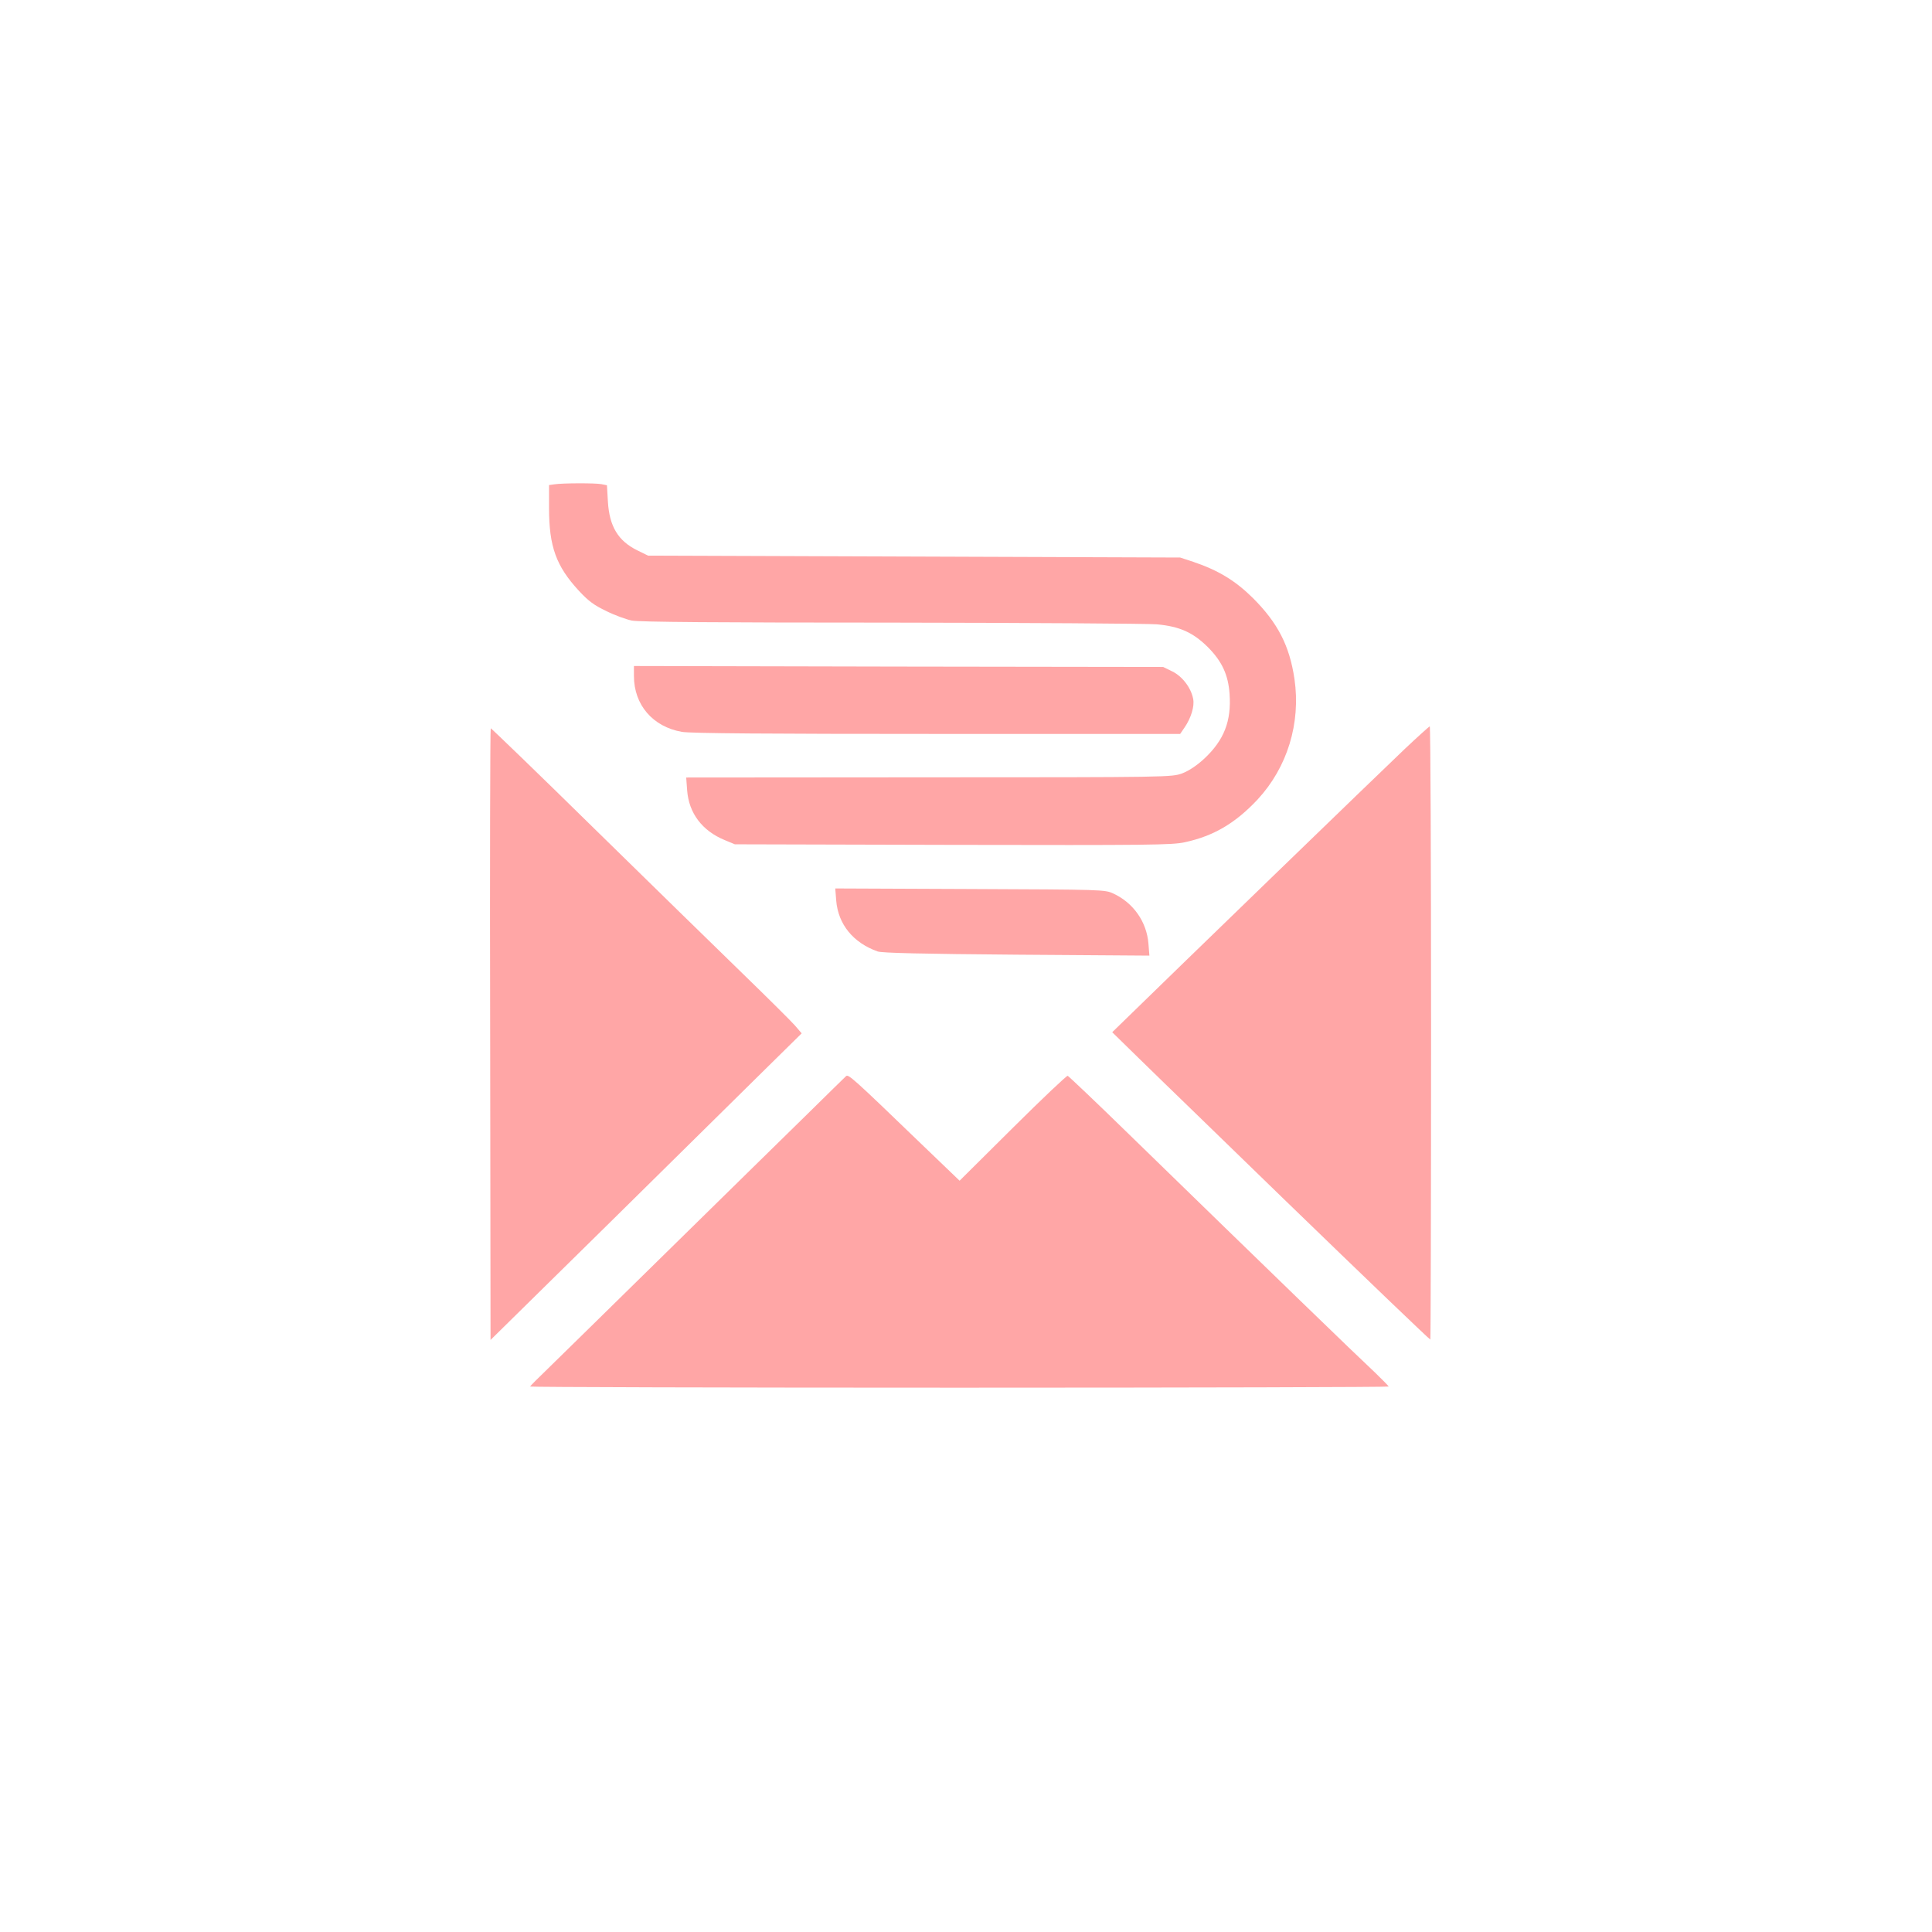 <?xml version="1.0" standalone="no"?>
<!DOCTYPE svg PUBLIC "-//W3C//DTD SVG 20010904//EN"
 "http://www.w3.org/TR/2001/REC-SVG-20010904/DTD/svg10.dtd">
<svg version="1.0" xmlns="http://www.w3.org/2000/svg"
 width="1024pt" height="1024pt" viewBox="0 0 1024 1024"
 preserveAspectRatio="xMidYMid meet">

<g transform="translate(0,1024) scale(0.1,-0.1)"
fill="#ffa6a6" stroke="none">
<path d="M2938 7673 l-28 -4 0 -122 c0 -204 38 -308 158 -438 51 -55 81 -77
146 -108 44 -22 105 -44 134 -50 37 -8 460 -11 1370 -11 724 -1 1360 -5 1413
-9 121 -11 192 -43 270 -120 76 -76 109 -148 116 -249 10 -144 -29 -244 -133
-342 -41 -38 -82 -65 -118 -79 -55 -20 -65 -21 -1342 -21 l-1287 -1 5 -68 c9
-121 80 -215 200 -264 l53 -22 1155 -3 c1039 -2 1163 -1 1230 14 153 33 268
101 386 227 157 170 229 403 195 638 -26 176 -88 297 -220 429 -93 92 -183
147 -316 192 l-70 23 -1410 5 -1410 5 -57 28 c-102 50 -148 127 -156 258 l-5
87 -30 6 c-32 6 -204 6 -249 -1z"/>
<path d="M3360 6657 c0 -153 100 -269 254 -296 43 -8 463 -11 1352 -11 l1289
0 24 35 c34 50 53 112 45 151 -11 58 -57 119 -110 145 l-49 24 -1402 2 -1403
3 0 -53z"/>
<path d="M7443 6268 c-110 -104 -1243 -1201 -1473 -1426 l-75 -73 140 -137
c77 -75 203 -198 280 -272 77 -75 293 -284 480 -466 451 -437 782 -754 786
-754 2 0 4 731 4 1625 0 894 -3 1625 -7 1625 -3 0 -64 -55 -135 -122z"/>
<path d="M2598 4759 l2 -1621 628 618 c345 340 716 706 824 813 l197 194 -35
41 c-19 22 -146 148 -282 280 -136 132 -490 478 -786 768 -296 291 -542 528
-545 528 -3 0 -5 -729 -3 -1621z"/>
<path d="M4432 5468 c10 -127 90 -225 220 -271 24 -8 233 -13 737 -17 l703 -5
-5 63 c-9 116 -80 217 -186 266 -45 21 -55 21 -760 24 l-714 3 5 -63z"/>
<path d="M4484 4536 c-6 -6 -99 -96 -205 -201 -107 -104 -439 -431 -739 -725
-300 -295 -587 -576 -637 -625 -51 -49 -93 -91 -93 -94 0 -3 1024 -6 2275 -6
1251 0 2275 3 2275 6 0 3 -33 36 -72 74 -102 95 -549 528 -1301 1260 -175 171
-323 311 -328 313 -5 2 -136 -122 -291 -276 l-282 -280 -201 193 c-367 354
-389 373 -401 361z"/>
</g>
</svg>
